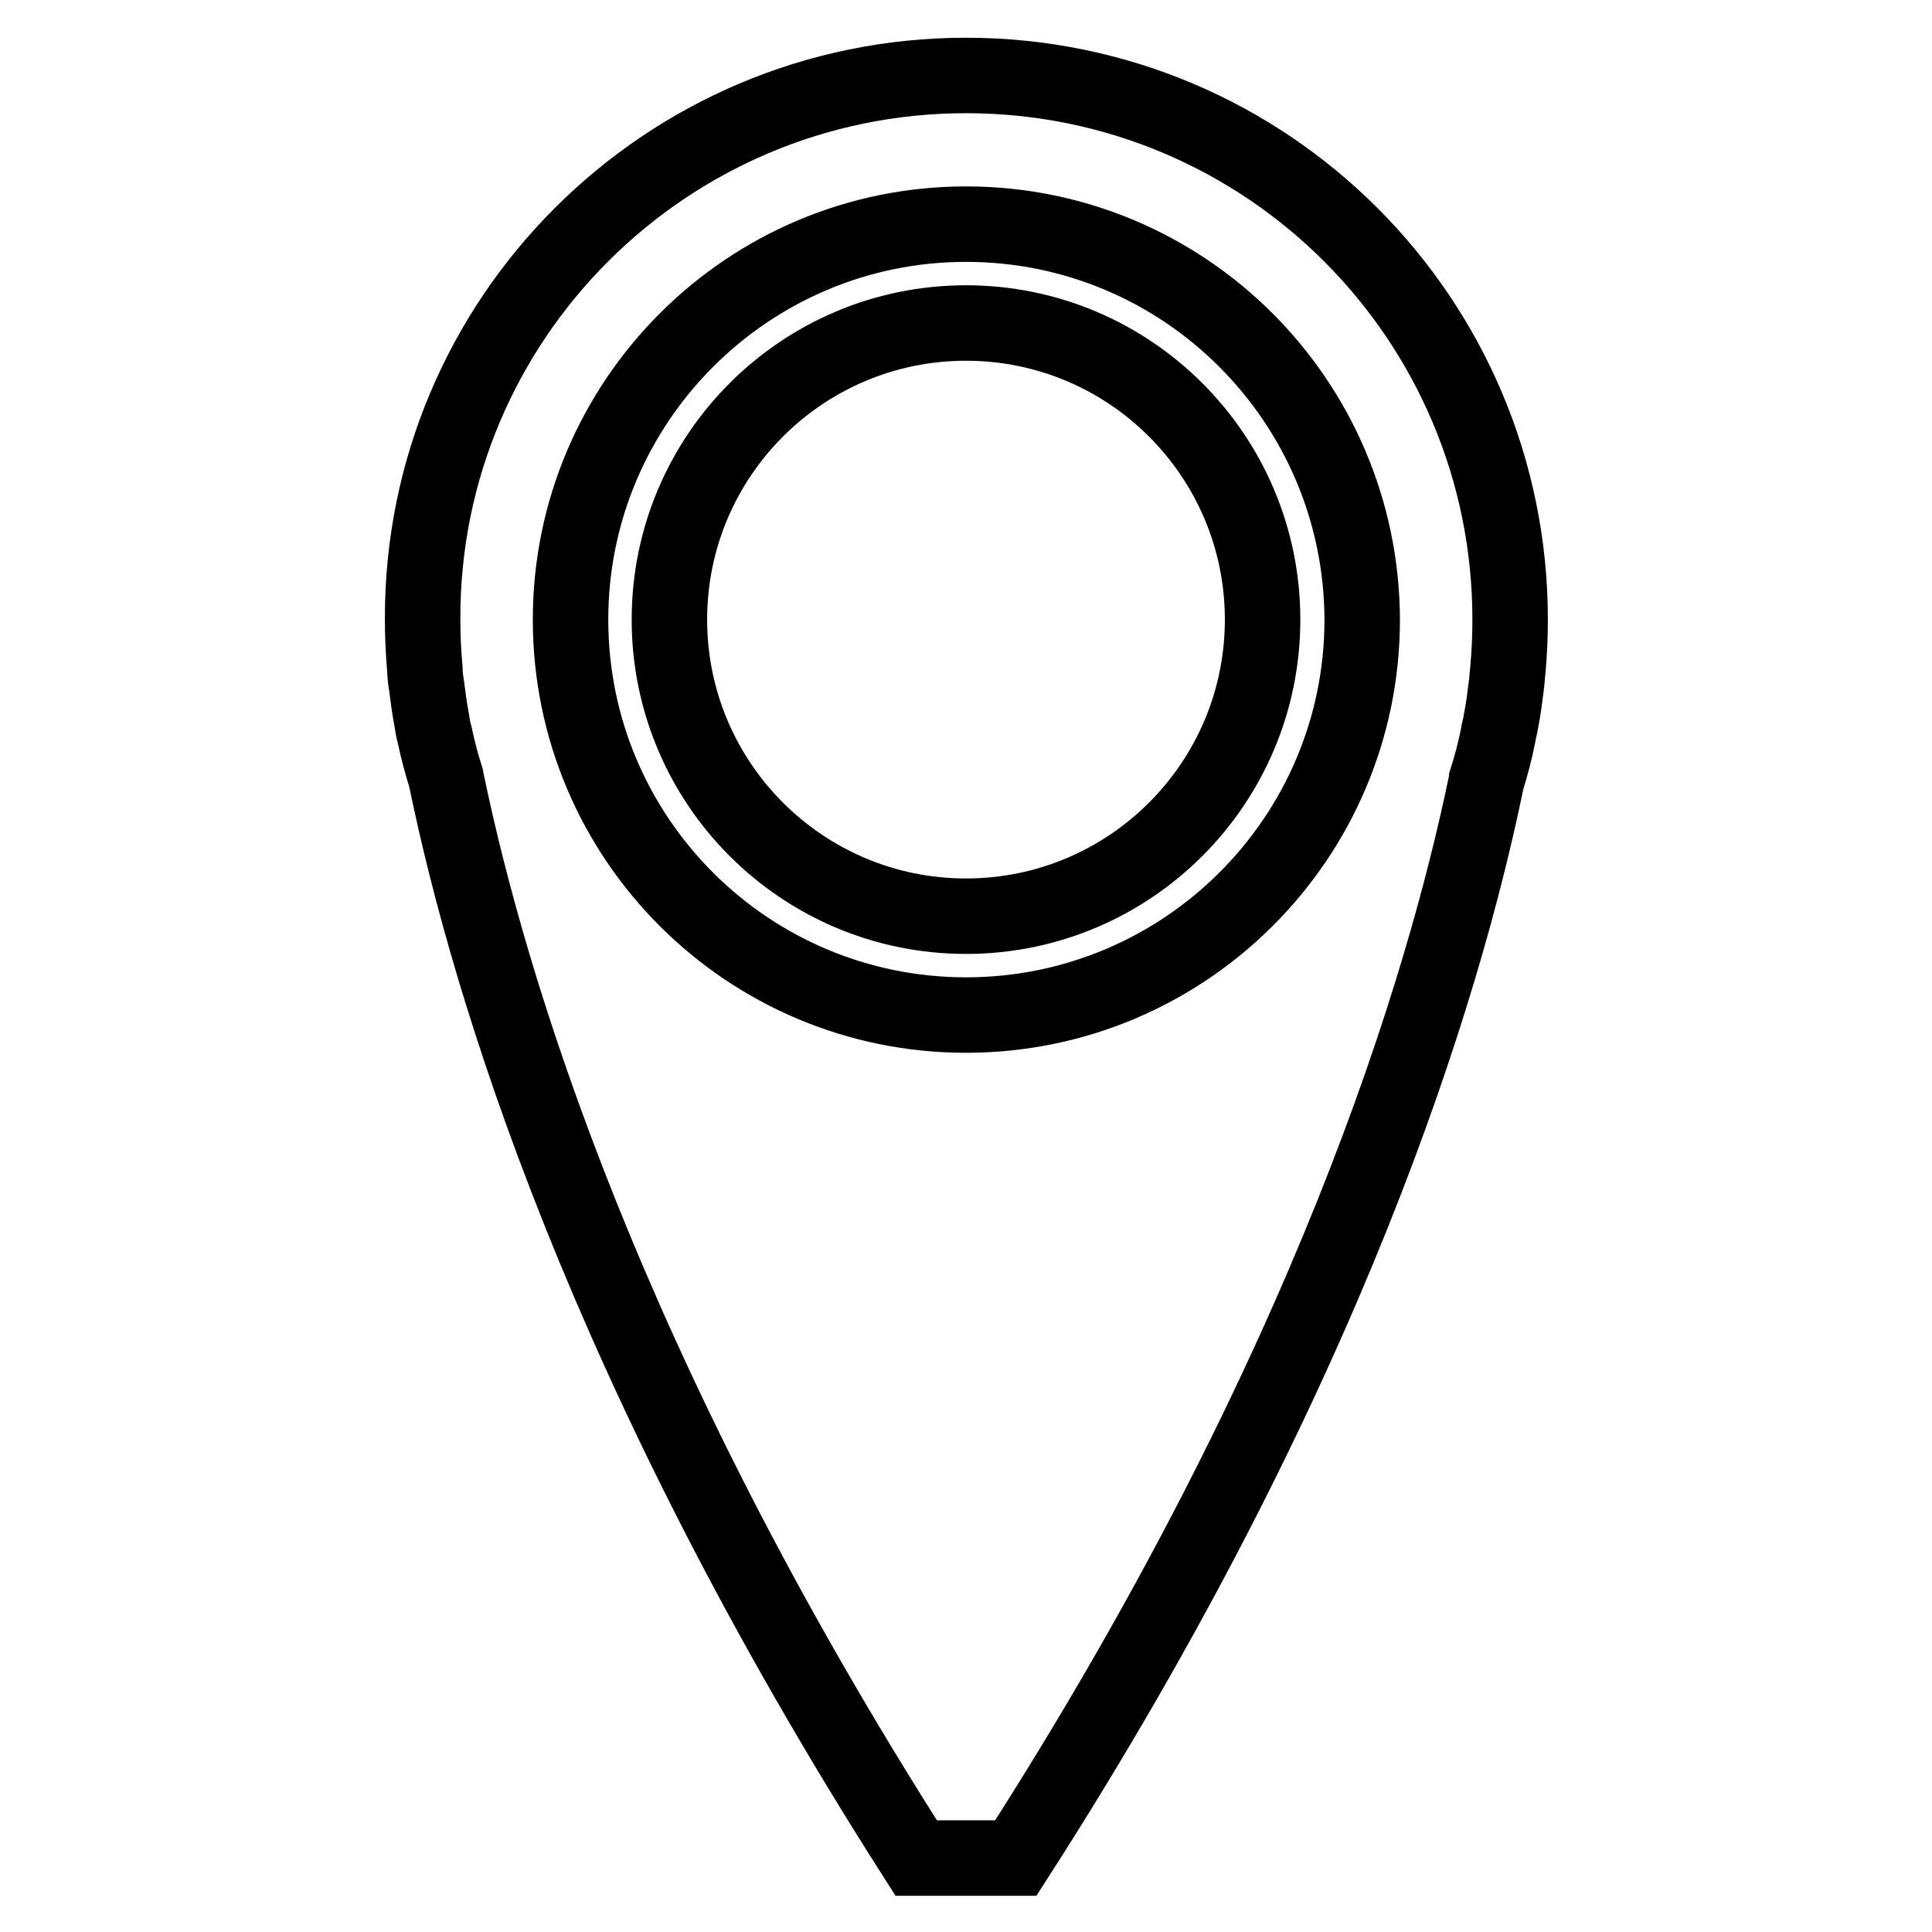 <?xml version="1.0" encoding="utf-8"?>
<!-- Svg Vector Icons : http://www.onlinewebfonts.com/icon -->
<!DOCTYPE svg PUBLIC "-//W3C//DTD SVG 1.1//EN" "http://www.w3.org/Graphics/SVG/1.1/DTD/svg11.dtd">
<svg version="1.1" xmlns="http://www.w3.org/2000/svg" xmlns:xlink="http://www.w3.org/1999/xlink" x="0px" y="0px" viewBox="0 0 256 256" enable-background="new 0 0 256 256" xml:space="preserve">
<g> <path stroke-width="10" fill-opacity="0" stroke="#000000"  d="M199.8,88.8c-0.1,0.7-0.1,1.3-0.2,2c-0.2,1.6-0.4,3.2-0.7,4.7c-0.1,0.7-0.3,1.3-0.4,2 c-0.4,2-0.9,3.9-1.5,5.8c0,0.2-0.1,0.3-0.1,0.5c-5.6,27-20.8,77.8-62.3,142.4H128h-6.6C80,181.4,64.8,130.6,59.2,103.6 c0-0.2-0.1-0.3-0.1-0.5c-0.6-1.9-1.1-3.8-1.5-5.7c-0.2-0.7-0.3-1.3-0.4-2c-0.3-1.6-0.5-3.1-0.7-4.7c-0.1-0.6-0.2-1.3-0.2-2 c-0.2-2.2-0.3-4.4-0.3-6.7C55.9,42.3,88.2,10,128,10c39.9,0,72.1,32.3,72.1,72.1C200.1,84.4,200,86.6,199.8,88.8z M128,29.7 c-28.9,0-52.4,23.5-52.4,52.4c0,29,23.5,52.4,52.4,52.4c29,0,52.5-23.5,52.5-52.4C180.4,53.2,157,29.7,128,29.7z M128,121.4 c-21.7,0-39.3-17.6-39.3-39.3c0-21.7,17.6-39.3,39.3-39.3c21.7,0,39.3,17.6,39.3,39.3C167.3,103.8,149.7,121.4,128,121.4z"/></g>
</svg>